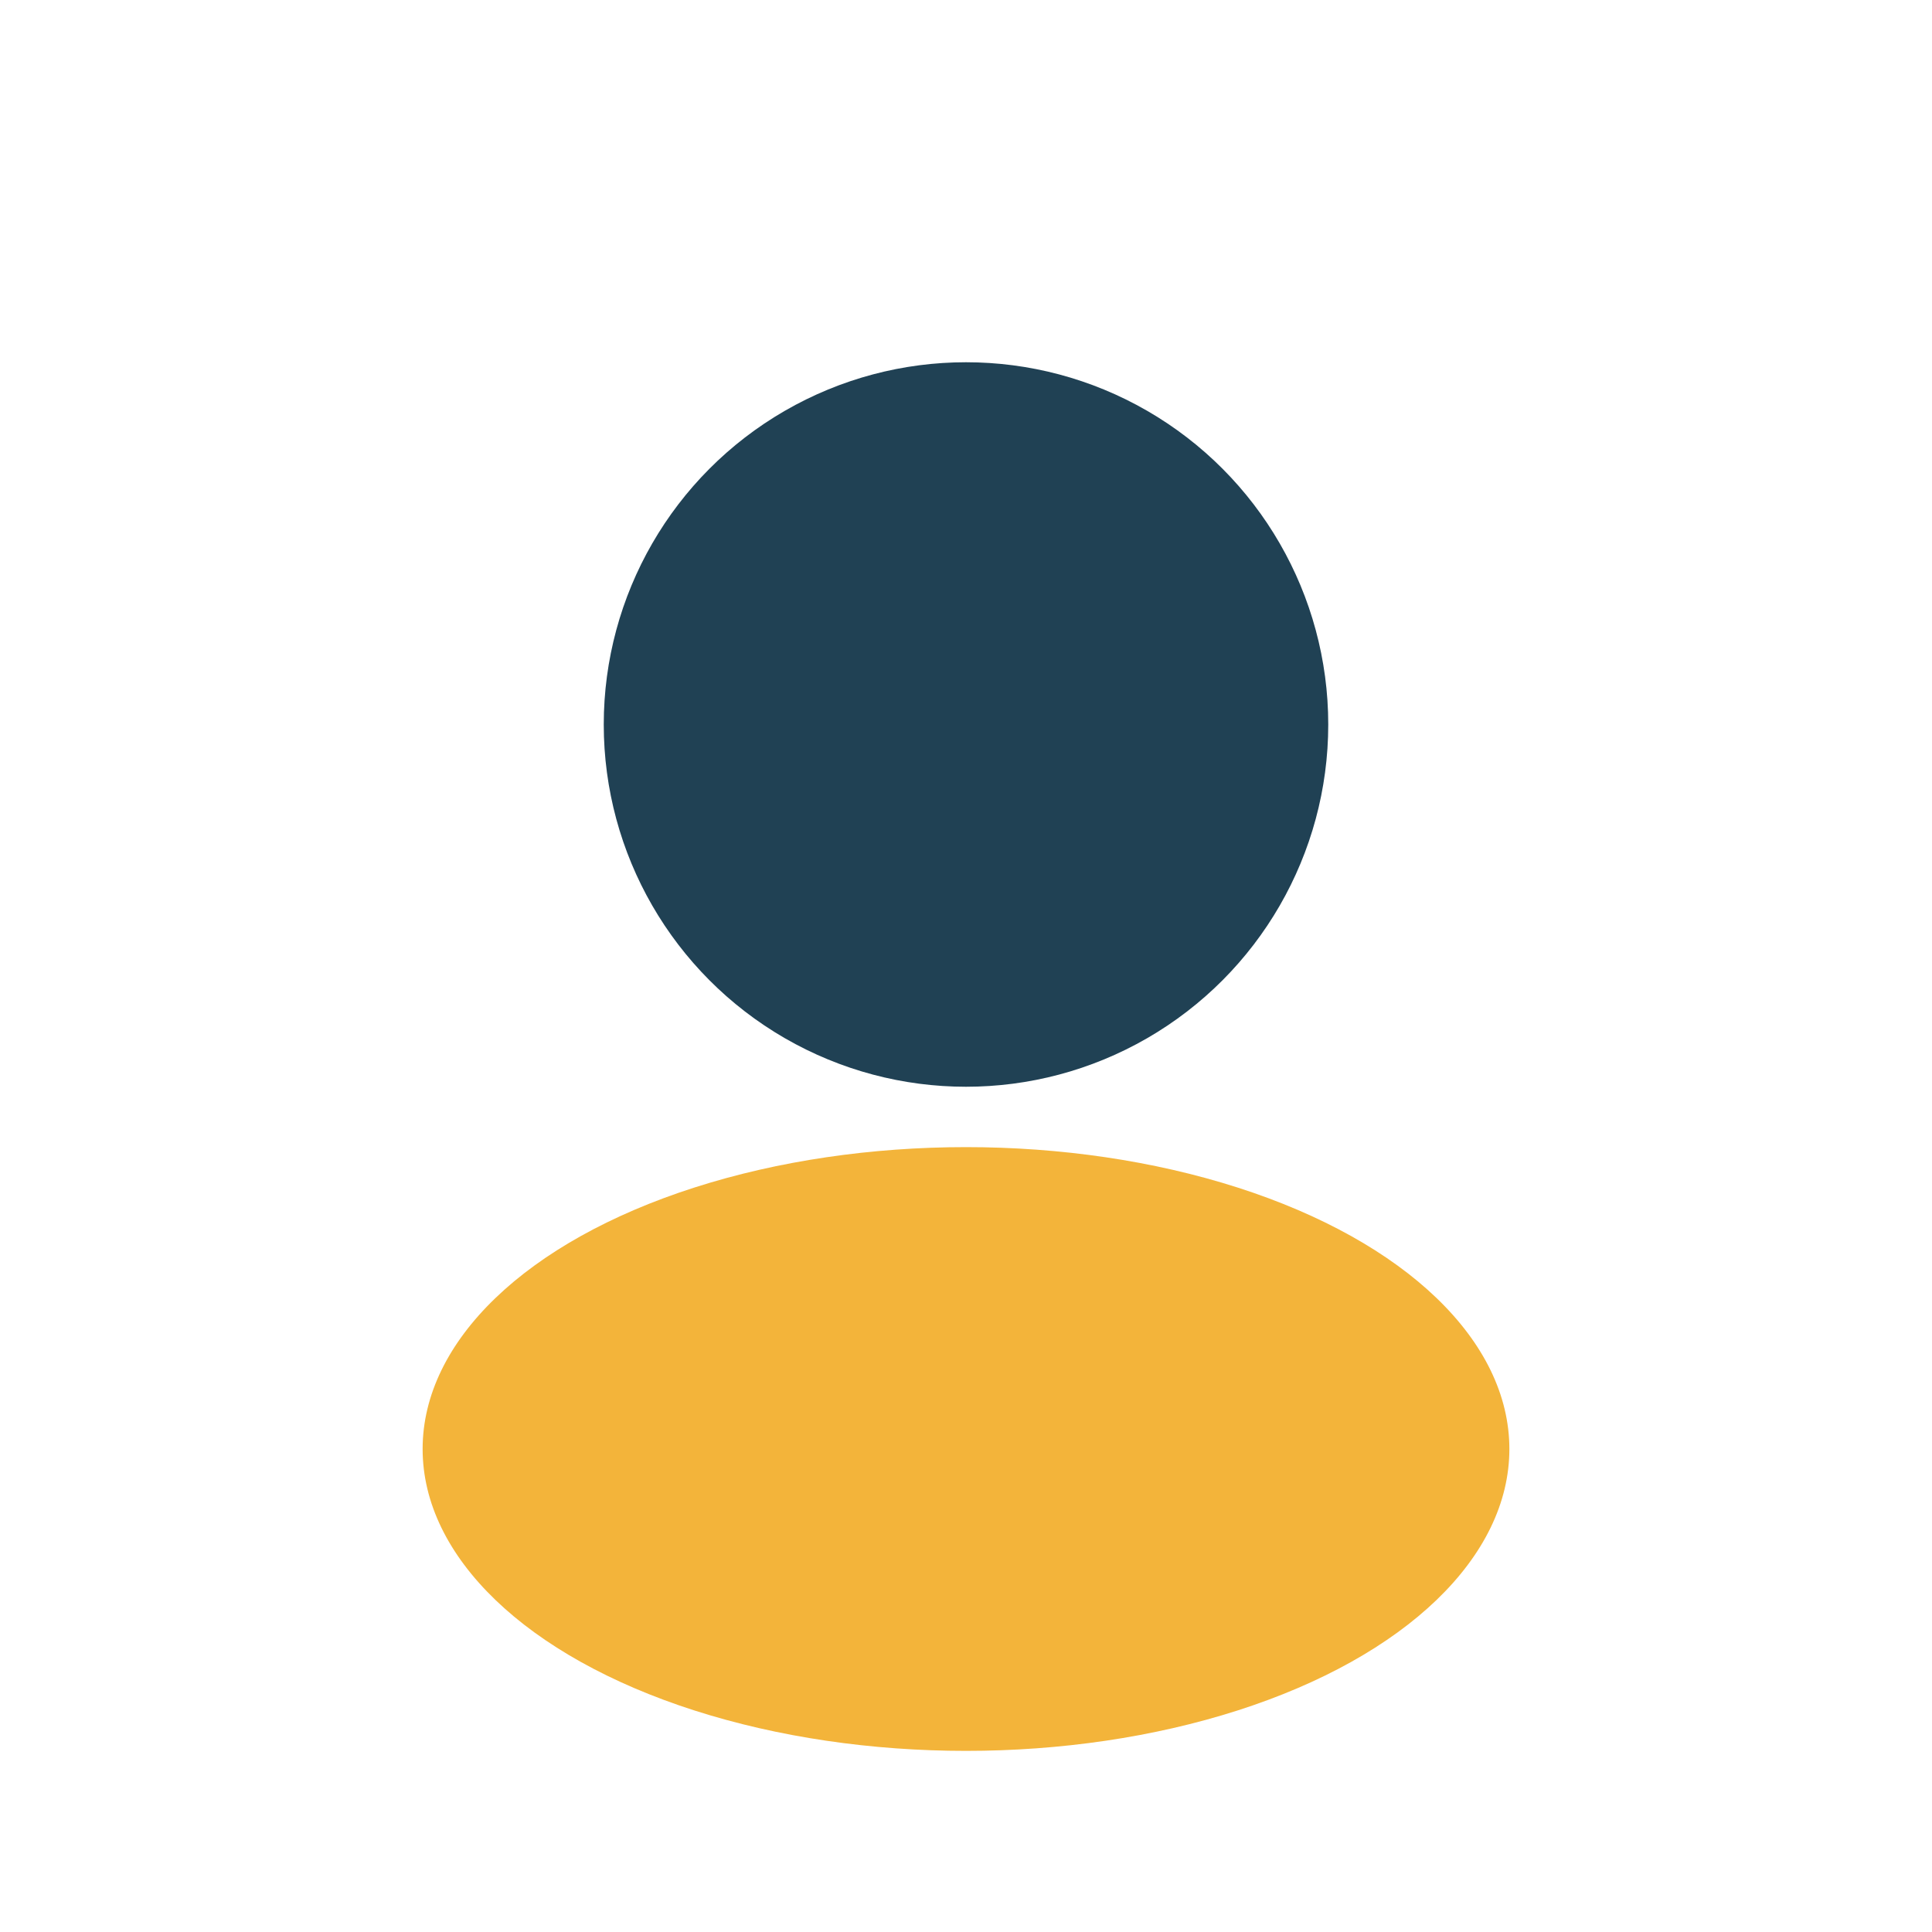 <?xml version="1.0" encoding="UTF-8"?>
<svg xmlns="http://www.w3.org/2000/svg" width="32" height="32" viewBox="0 0 32 32"><circle cx="16" cy="12" r="6" fill="#204154"/><ellipse cx="16" cy="24" rx="9" ry="5" fill="#F3B43A"/></svg>